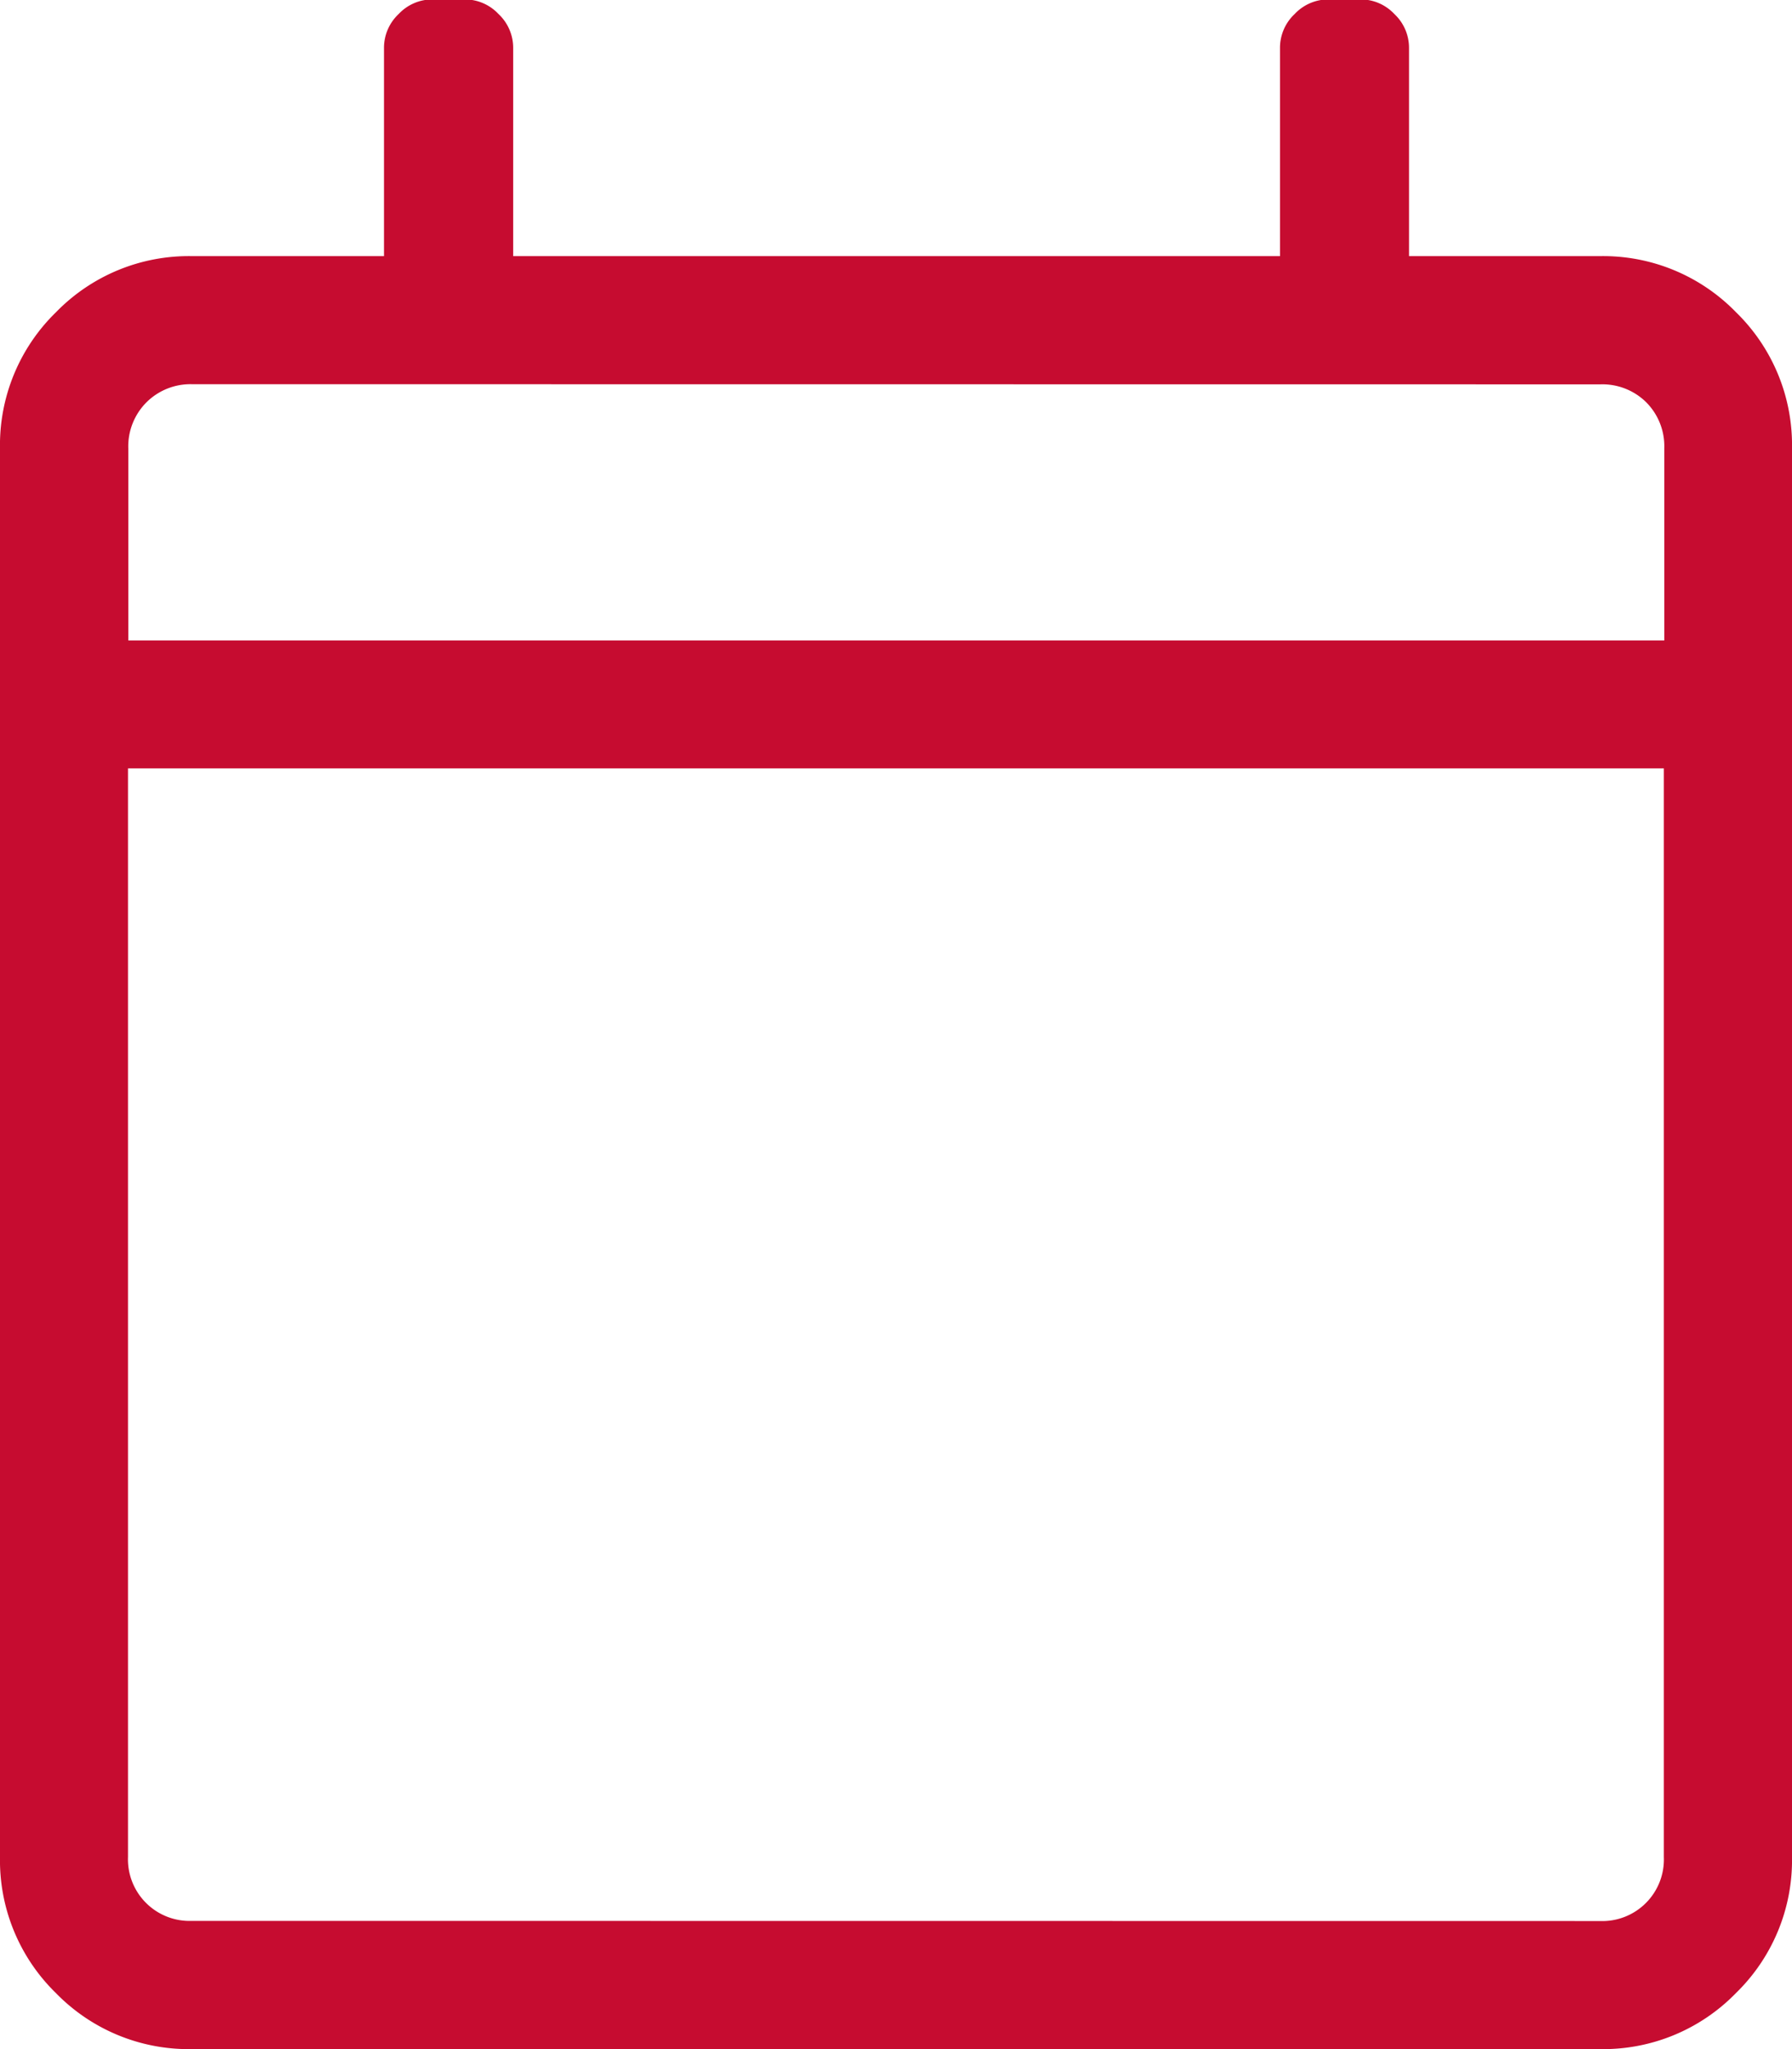 <svg xmlns="http://www.w3.org/2000/svg" width="12.25" height="14" viewBox="0 0 12.25 14"><path d="M10.937-10.5a1.266,1.266,0,0,1,.93.383,1.266,1.266,0,0,1,.383.93V.437a1.266,1.266,0,0,1-.383.93,1.266,1.266,0,0,1-.93.383H1.312a1.266,1.266,0,0,1-.93-.383A1.266,1.266,0,0,1,0,.437V-9.187a1.266,1.266,0,0,1,.383-.93,1.266,1.266,0,0,1,.93-.383H2.625v-1.422a.316.316,0,0,1,.1-.232.316.316,0,0,1,.232-.1h.219a.316.316,0,0,1,.232.1.316.316,0,0,1,.1.232V-10.5H8.75v-1.422a.316.316,0,0,1,.1-.232.316.316,0,0,1,.232-.1H9.3a.316.316,0,0,1,.232.1.316.316,0,0,1,.1.232V-10.5Zm-9.625.875A.426.426,0,0,0,1-9.5a.426.426,0,0,0-.123.314v1.312h10.5V-9.187a.426.426,0,0,0-.123-.314.426.426,0,0,0-.314-.123ZM10.937.875a.421.421,0,0,0,.437-.437V-7H.875V.437a.421.421,0,0,0,.437.437Z" transform="translate(0 12.25)" fill="#c60c30"/></svg>